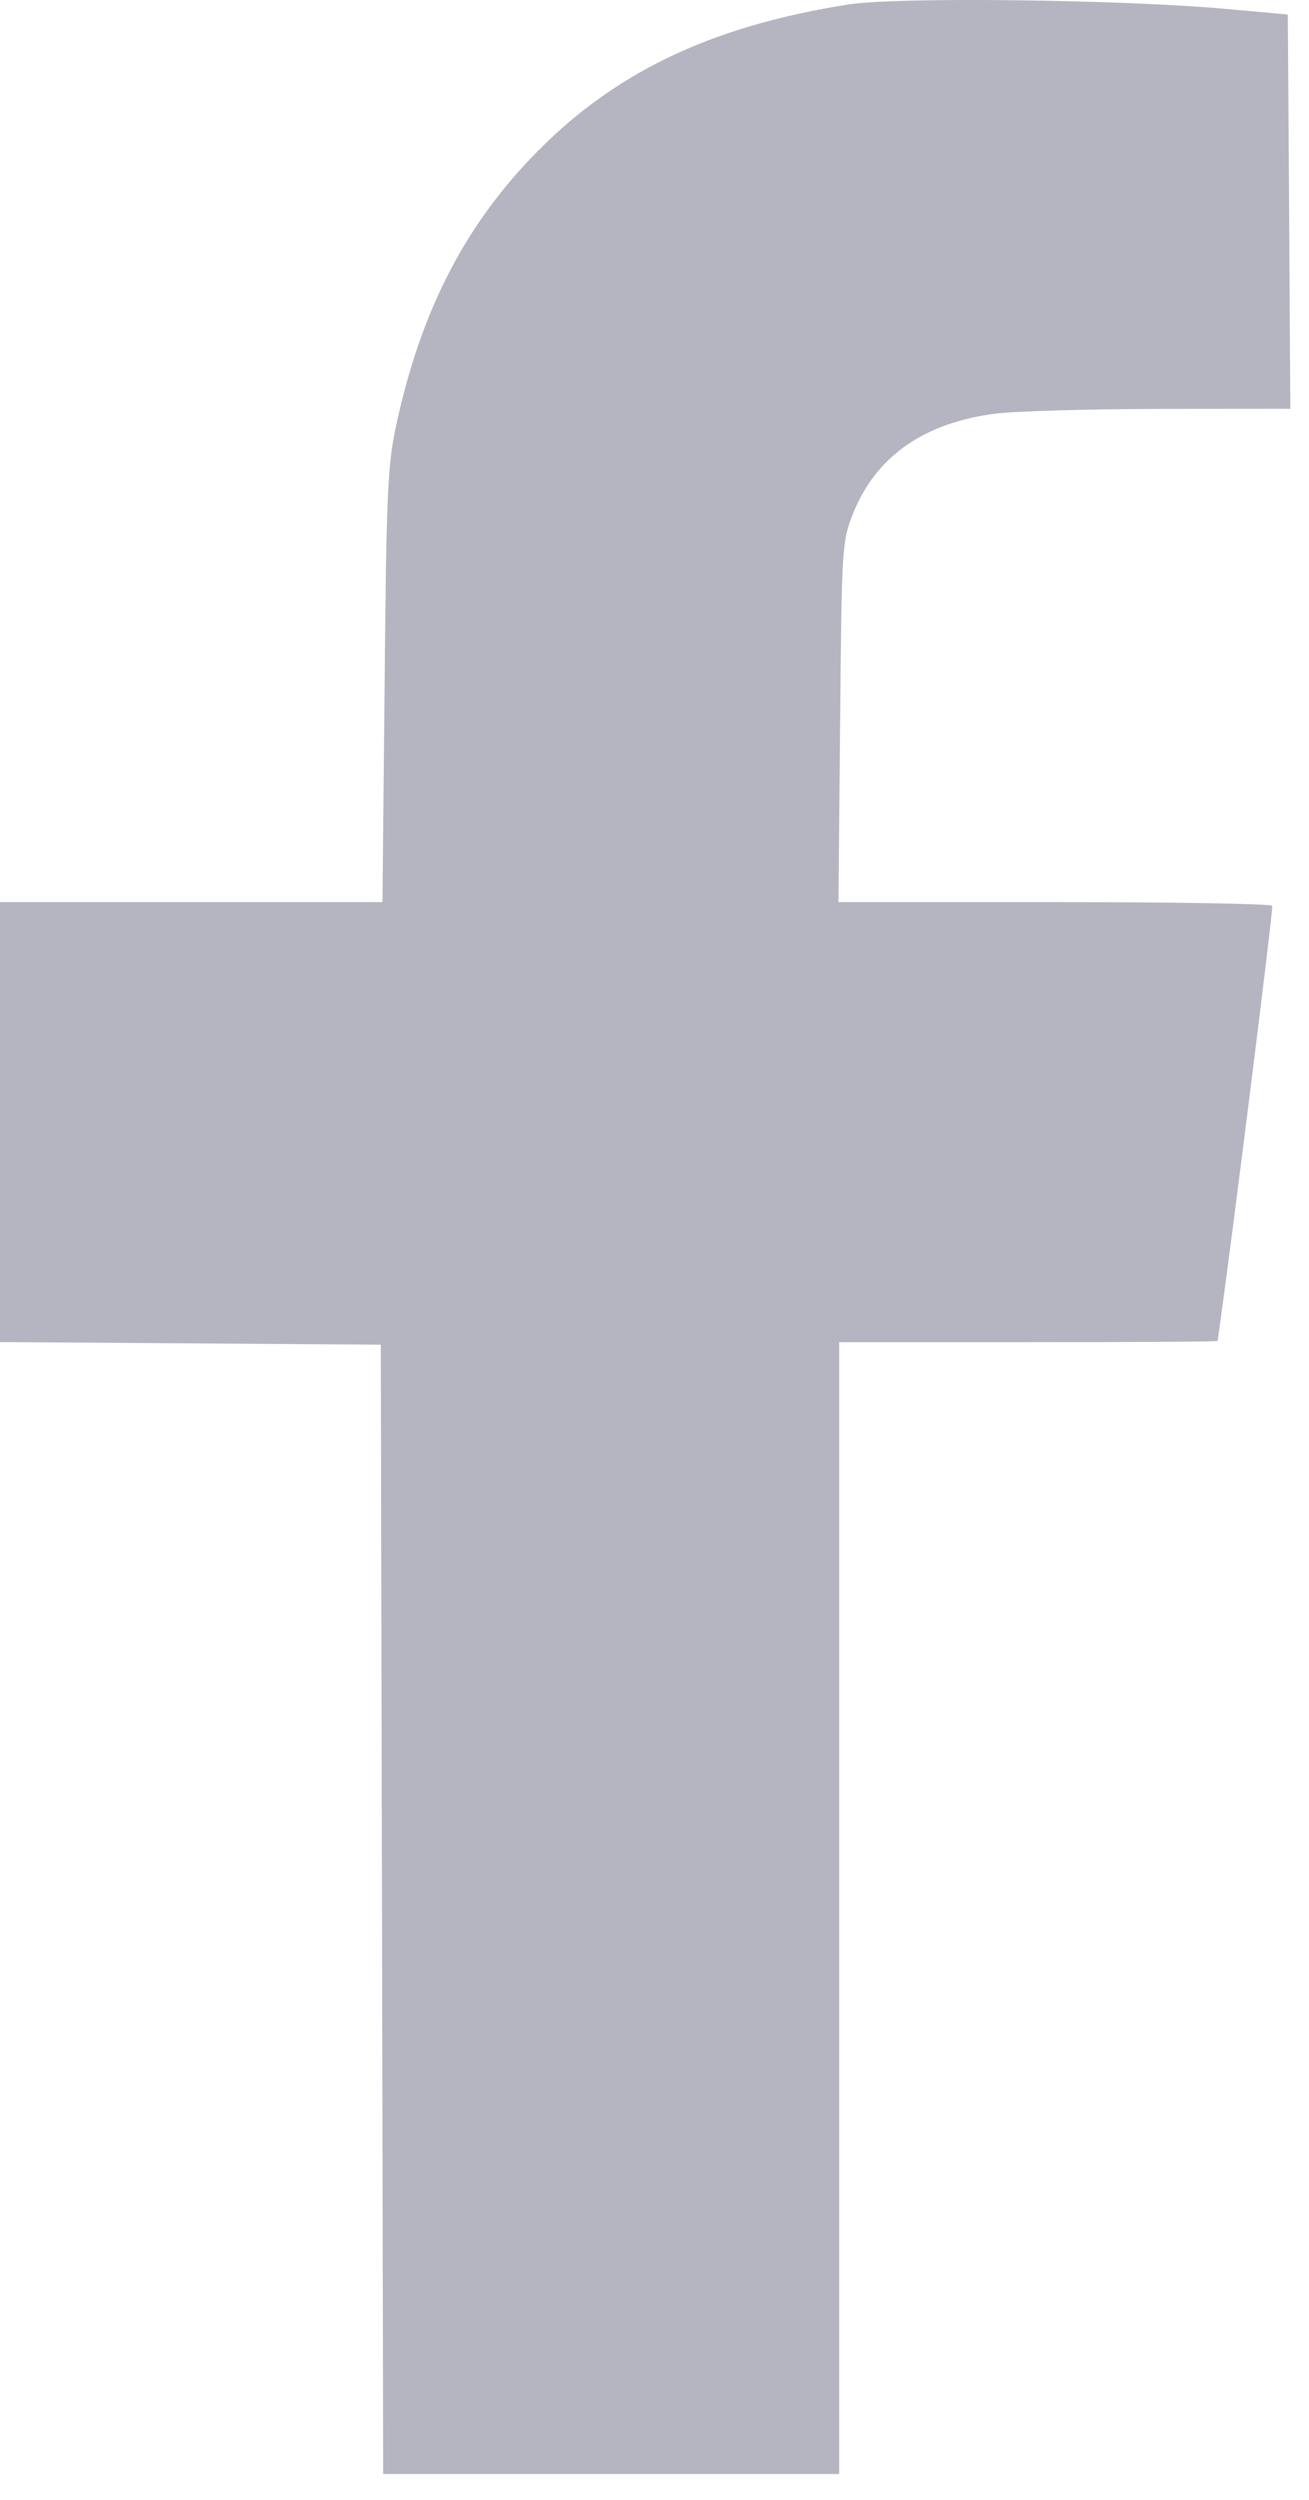 <svg width="11" height="21" viewBox="0 0 11 21" fill="none" xmlns="http://www.w3.org/2000/svg">
<path fill-rule="evenodd" clip-rule="evenodd" d="M7.133 0.037C5.959 0.221 5.135 0.62 4.459 1.331C3.889 1.929 3.534 2.632 3.333 3.556C3.257 3.905 3.247 4.116 3.232 5.76L3.214 7.578H1.607H0V9.426V11.274L1.6 11.285L3.2 11.296L3.21 16.039L3.22 20.783H5.136H7.052V16.029V11.275H8.641C9.516 11.275 10.232 11.271 10.232 11.265C10.339 10.525 10.702 7.63 10.691 7.609C10.682 7.592 9.858 7.578 8.86 7.578H7.046L7.06 6.065C7.073 4.584 7.076 4.546 7.17 4.311C7.361 3.834 7.763 3.553 8.363 3.475C8.527 3.454 9.153 3.436 9.752 3.435L10.843 3.434L10.833 1.778L10.822 0.122L10.292 0.074C9.423 -0.004 7.539 -0.027 7.133 0.037Z" fill="#B5B5C1"/>
</svg>
